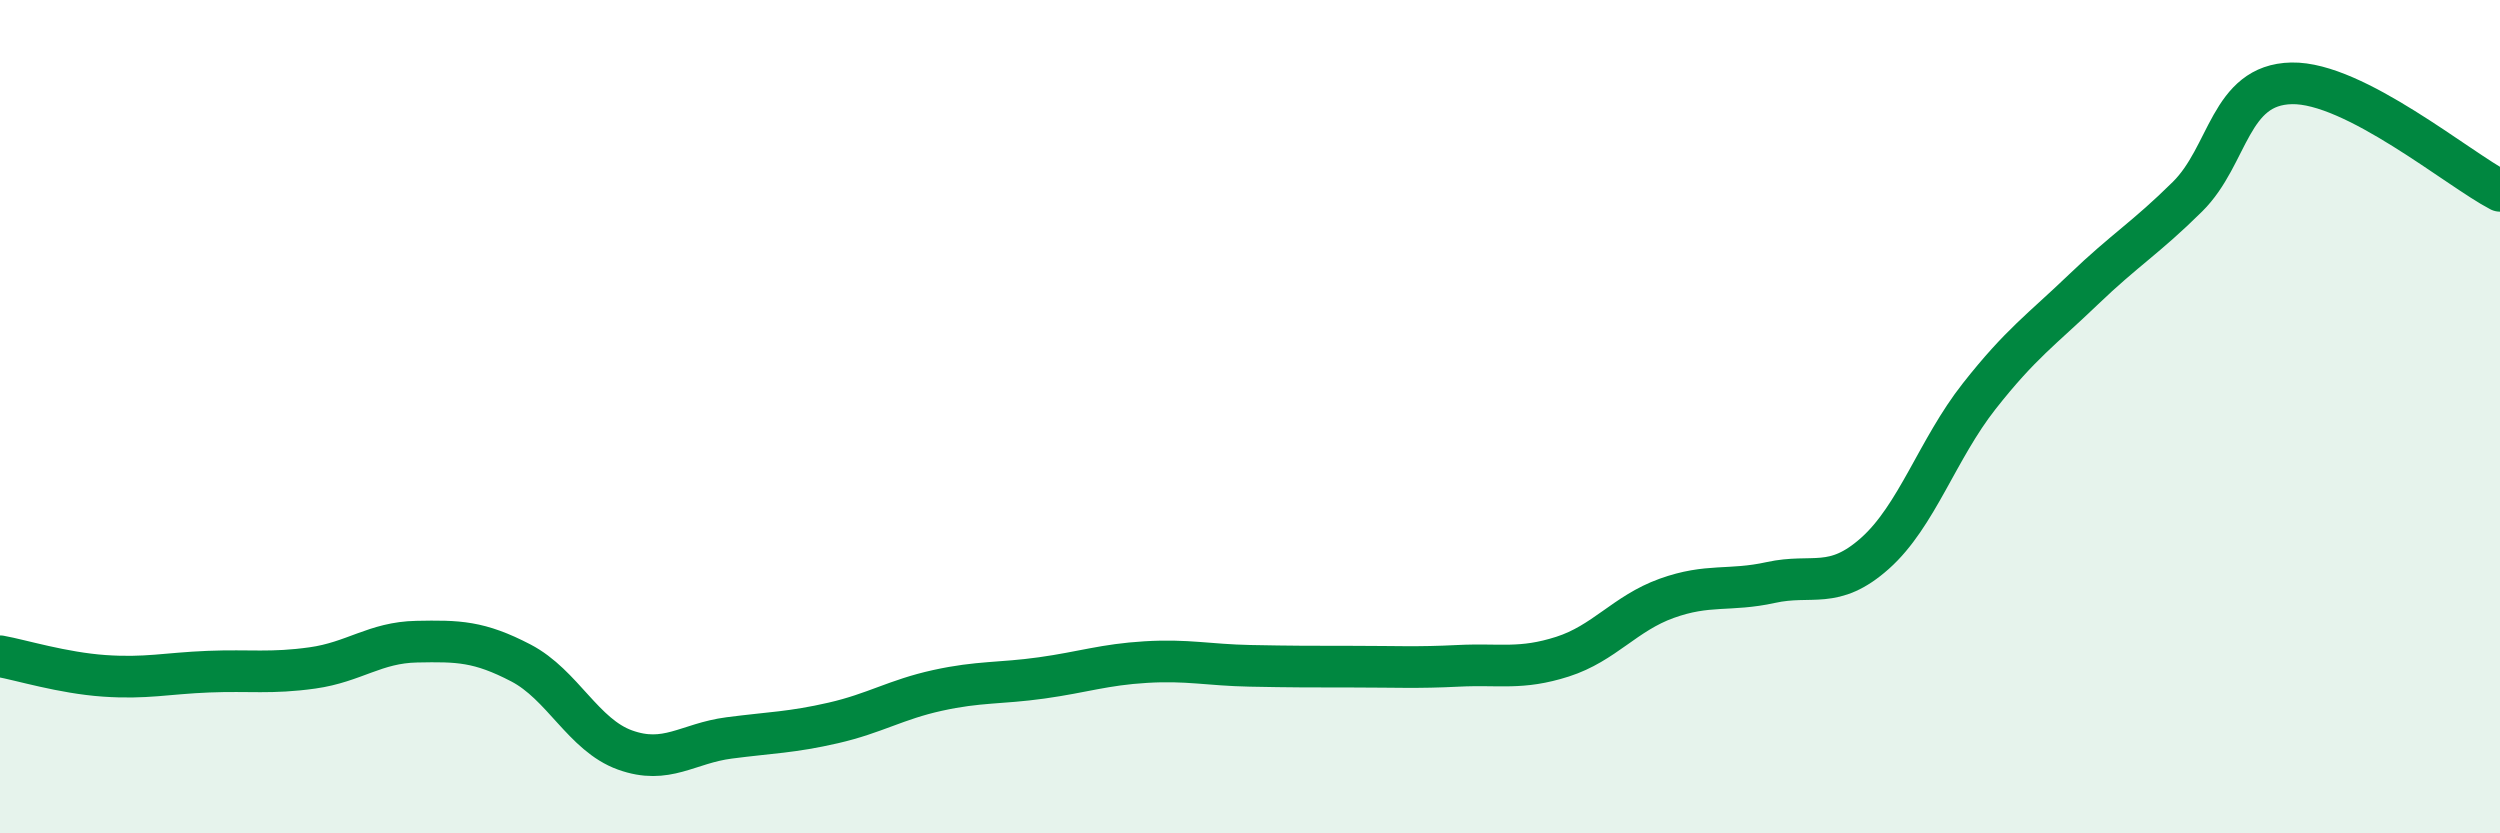 
    <svg width="60" height="20" viewBox="0 0 60 20" xmlns="http://www.w3.org/2000/svg">
      <path
        d="M 0,15.75 C 0.5,15.84 1.5,16.15 2.5,16.22 C 3.5,16.29 4,16.16 5,16.12 C 6,16.08 6.5,16.17 7.5,16.03 C 8.5,15.89 9,15.42 10,15.4 C 11,15.38 11.5,15.39 12.5,15.91 C 13.5,16.43 14,17.64 15,18 C 16,18.36 16.5,17.84 17.5,17.71 C 18.5,17.58 19,17.58 20,17.35 C 21,17.12 21.5,16.79 22.5,16.57 C 23.5,16.35 24,16.41 25,16.27 C 26,16.13 26.5,15.95 27.5,15.89 C 28.5,15.83 29,15.96 30,15.98 C 31,16 31.5,16 32.5,16 C 33.5,16 34,16.03 35,15.98 C 36,15.93 36.5,16.08 37.5,15.76 C 38.5,15.44 39,14.72 40,14.36 C 41,14 41.5,14.2 42.5,13.98 C 43.5,13.76 44,14.17 45,13.28 C 46,12.39 46.5,10.78 47.5,9.51 C 48.5,8.24 49,7.91 50,6.95 C 51,5.99 51.5,5.71 52.5,4.72 C 53.5,3.73 53.5,2.03 55,2 C 56.5,1.97 59,4.06 60,4.58L60 20L0 20Z"
        fill="#008740"
        opacity="0.1"
        stroke-linecap="round"
        stroke-linejoin="round"
      />
      <path
        d="M 0,15.75 C 0.5,15.84 1.5,16.15 2.5,16.22 C 3.5,16.29 4,16.16 5,16.12 C 6,16.08 6.5,16.17 7.5,16.03 C 8.5,15.89 9,15.42 10,15.4 C 11,15.38 11.5,15.39 12.5,15.91 C 13.5,16.43 14,17.64 15,18 C 16,18.36 16.5,17.84 17.5,17.71 C 18.5,17.58 19,17.58 20,17.35 C 21,17.12 21.5,16.79 22.5,16.57 C 23.5,16.35 24,16.41 25,16.27 C 26,16.13 26.5,15.95 27.5,15.89 C 28.5,15.83 29,15.96 30,15.98 C 31,16 31.5,16 32.5,16 C 33.5,16 34,16.03 35,15.98 C 36,15.93 36.5,16.08 37.5,15.76 C 38.5,15.44 39,14.72 40,14.36 C 41,14 41.5,14.2 42.5,13.98 C 43.5,13.76 44,14.17 45,13.28 C 46,12.39 46.5,10.78 47.5,9.51 C 48.5,8.24 49,7.91 50,6.95 C 51,5.99 51.5,5.71 52.5,4.72 C 53.5,3.73 53.5,2.03 55,2 C 56.5,1.97 59,4.06 60,4.58"
        stroke="#008740"
        stroke-width="1"
        fill="none"
        stroke-linecap="round"
        stroke-linejoin="round"
      />
    </svg>
  